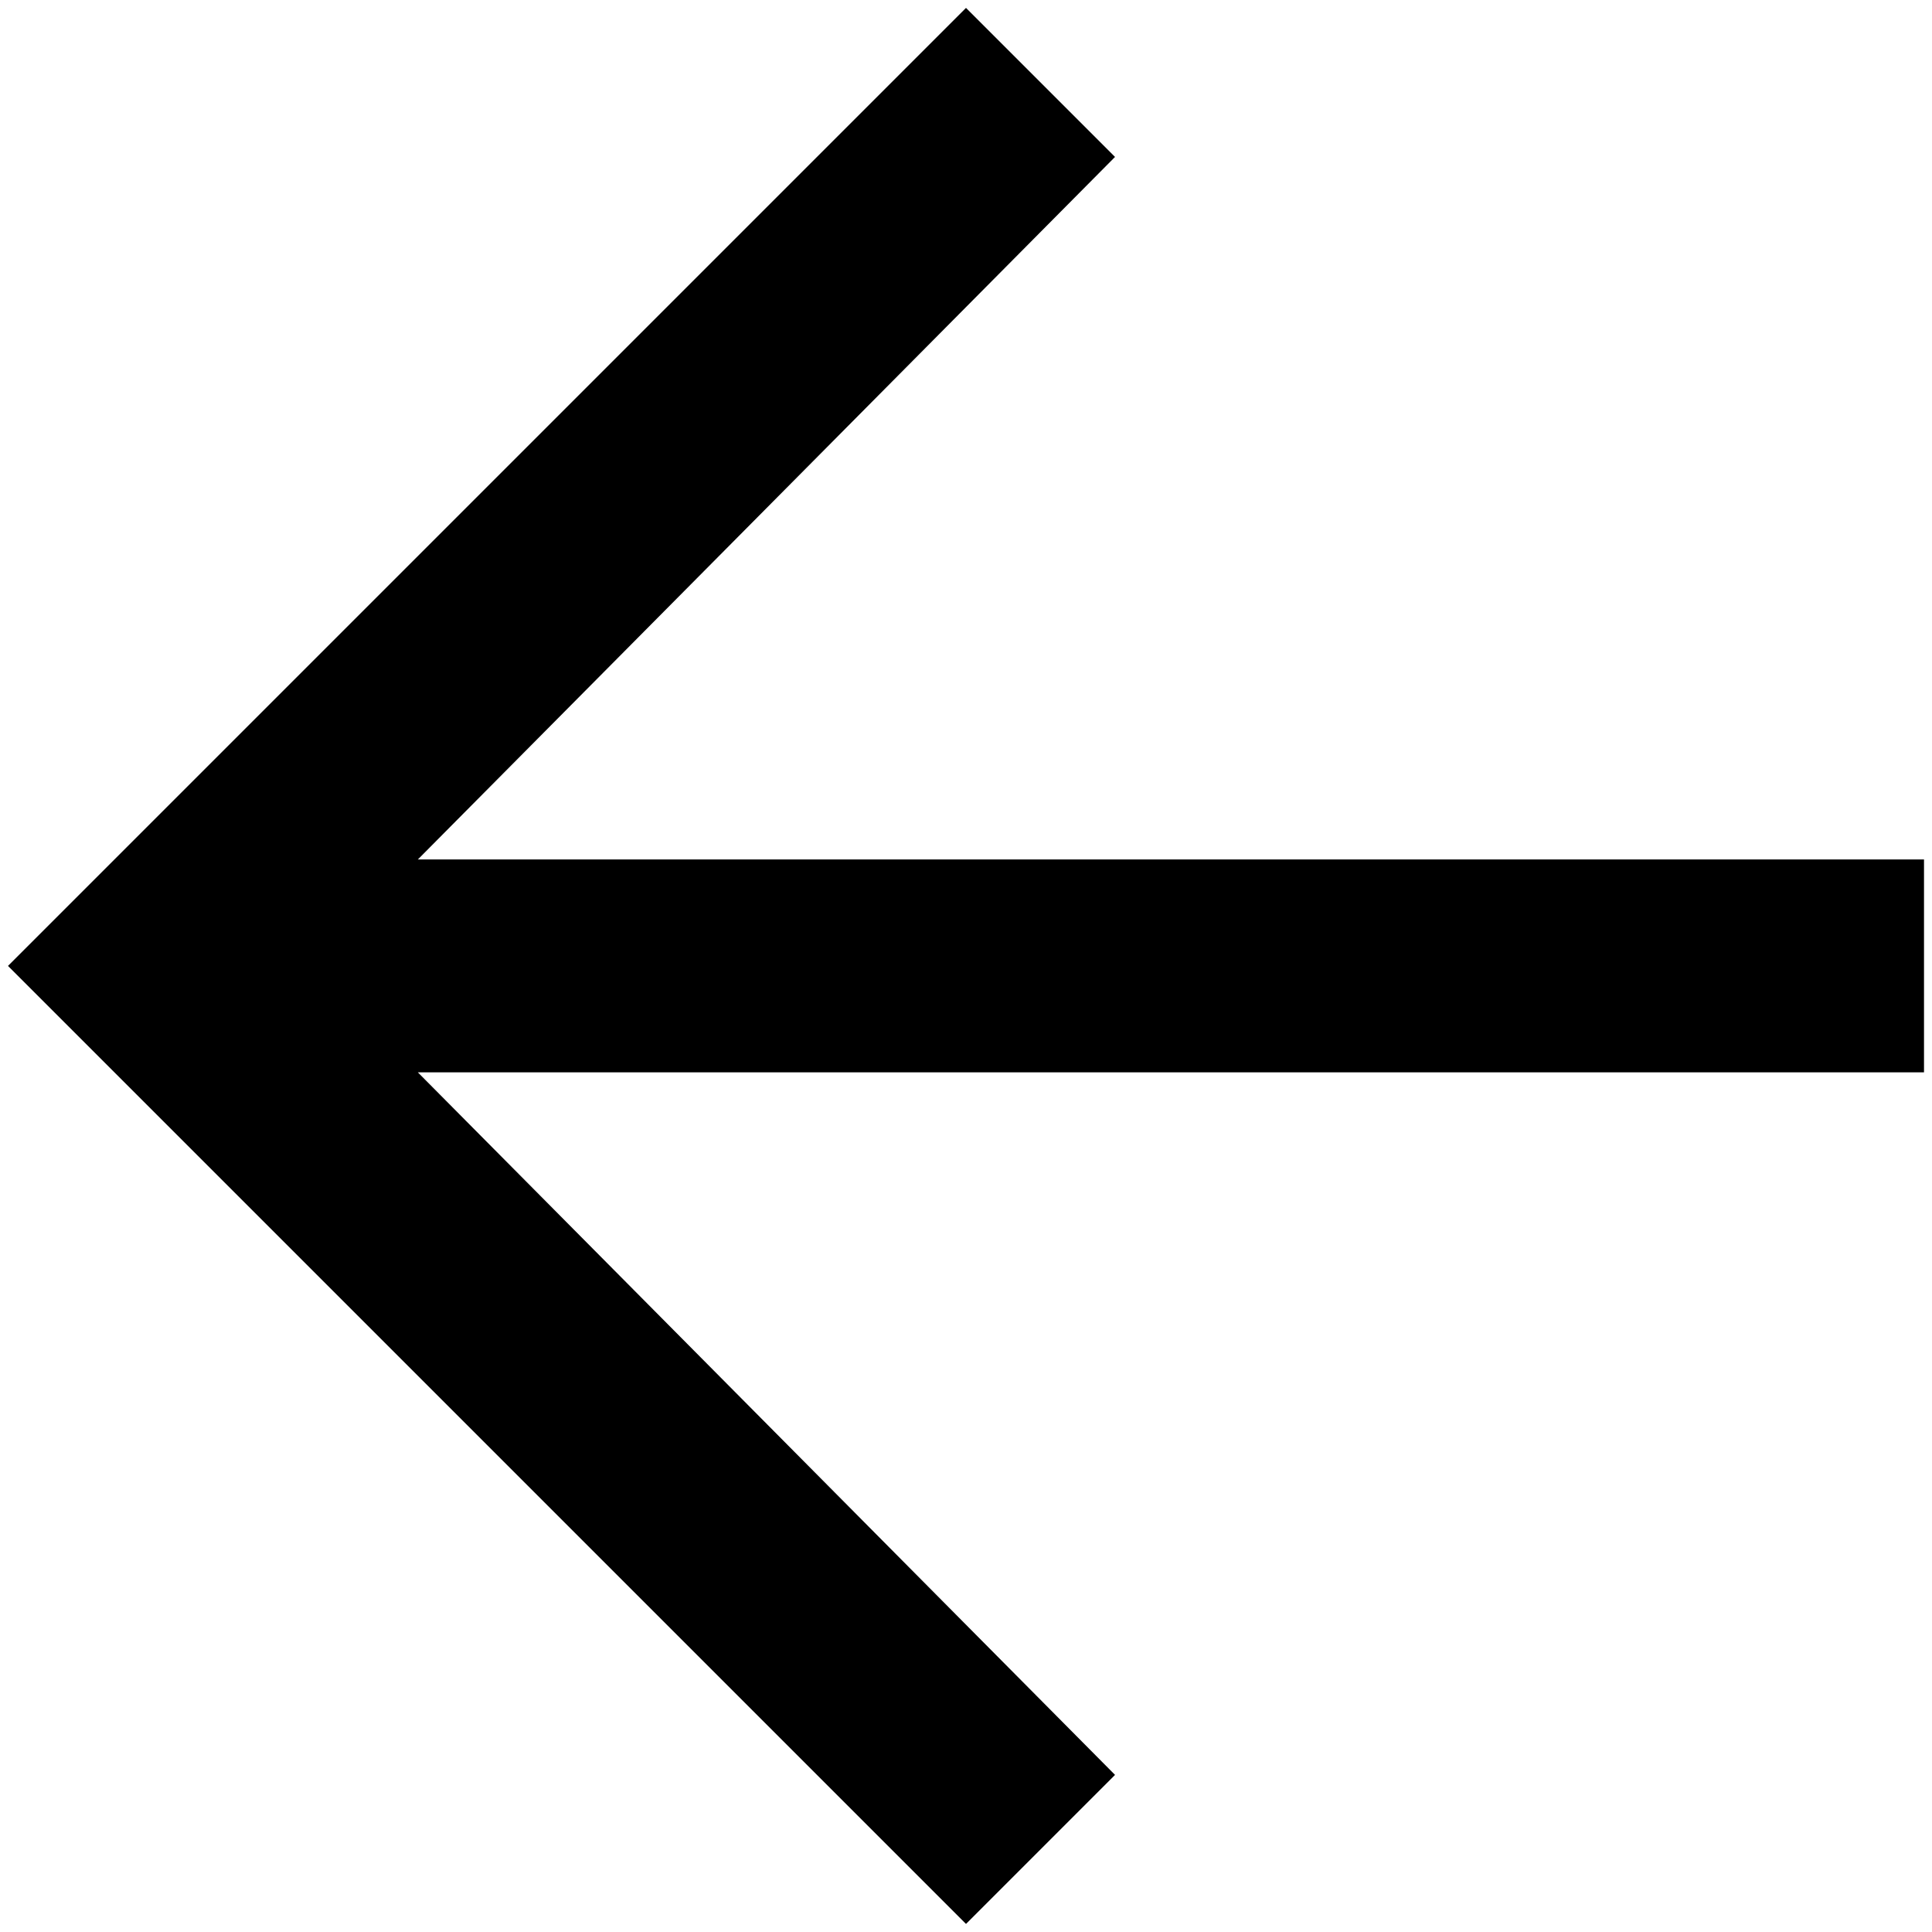 <svg width="22" height="22" viewBox="0 0 22 22" fill="none" xmlns="http://www.w3.org/2000/svg">
<path d="M11 21.908L12.697 20.211L4.758 12.211L21.909 12.211V9.787L4.758 9.787L12.697 1.787L11 0.09L0.091 10.999L11 21.908Z" fill="black"/>
</svg>
